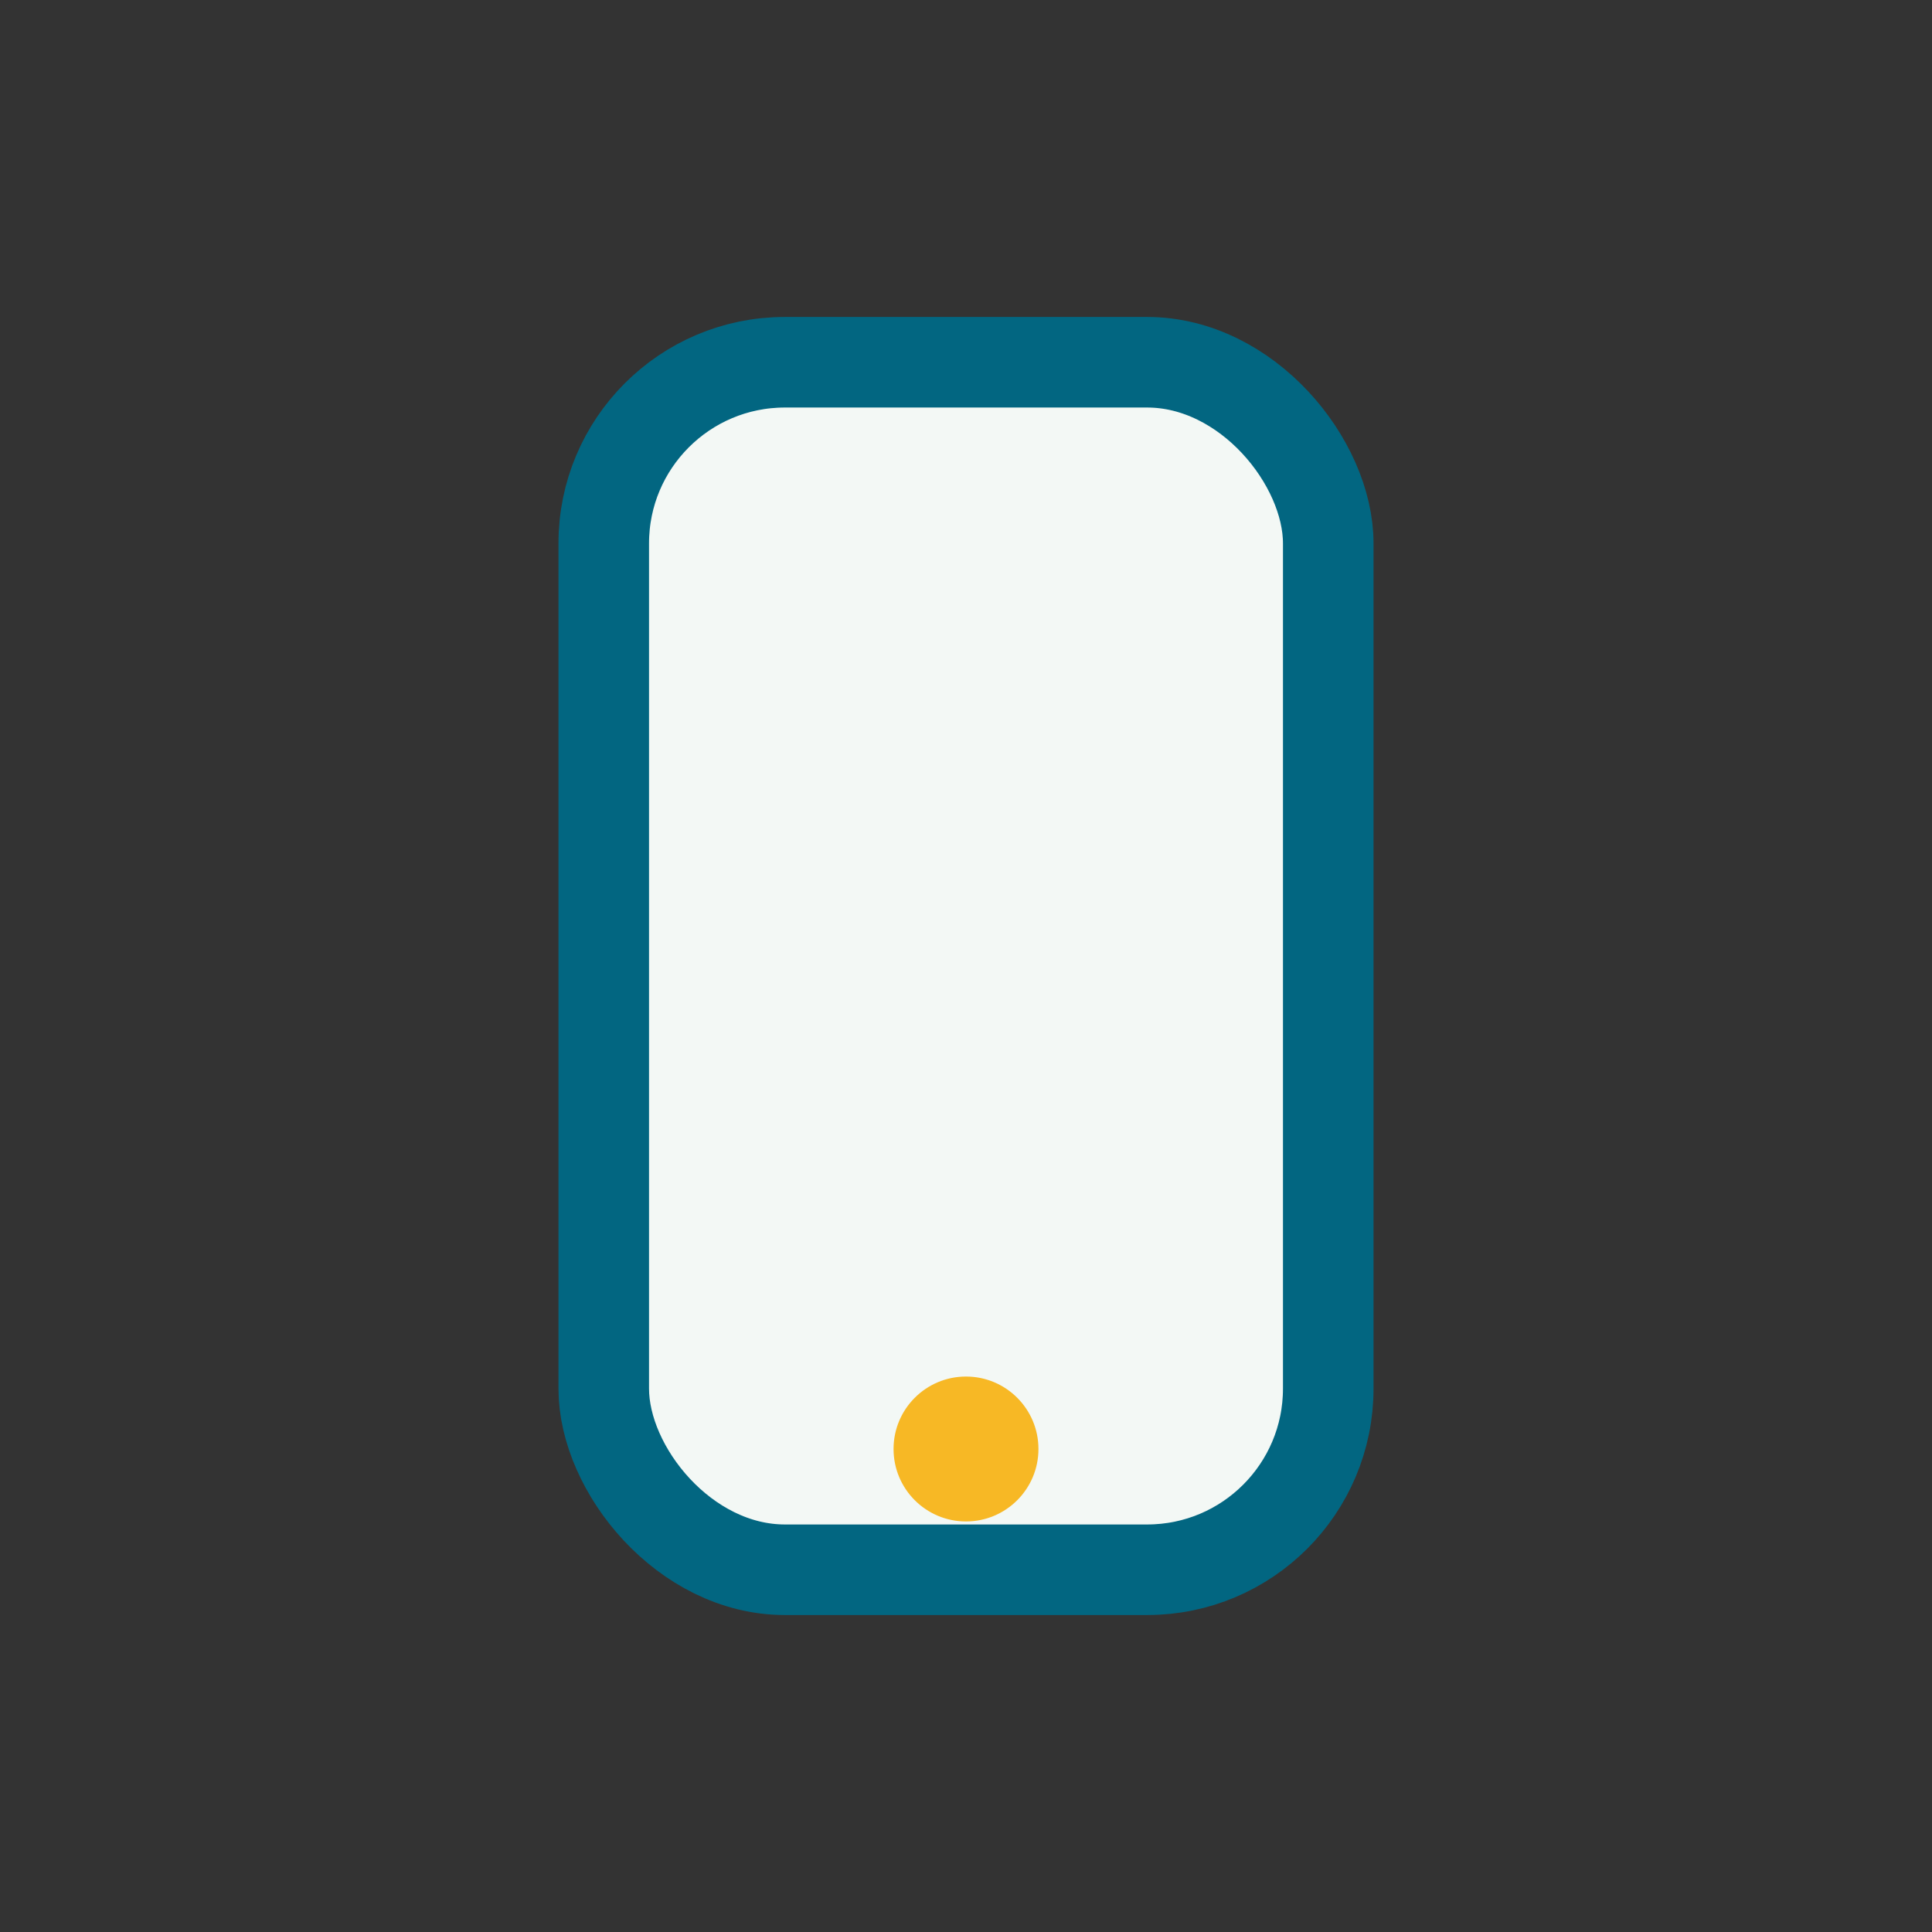 <?xml version="1.0" encoding="UTF-8"?>
<svg xmlns="http://www.w3.org/2000/svg" width="32" height="32" viewBox="0 0 32 32"><rect x="0" y="0" width="32" height="32" fill="#333333" stroke="none"/><rect x="10" y="6" width="12" height="20" rx="3" fill="#F3F8F5" stroke="#026681" stroke-width="1.5"/><circle cx="16" cy="24" r="1.2" fill="#F7B825"/></svg>
